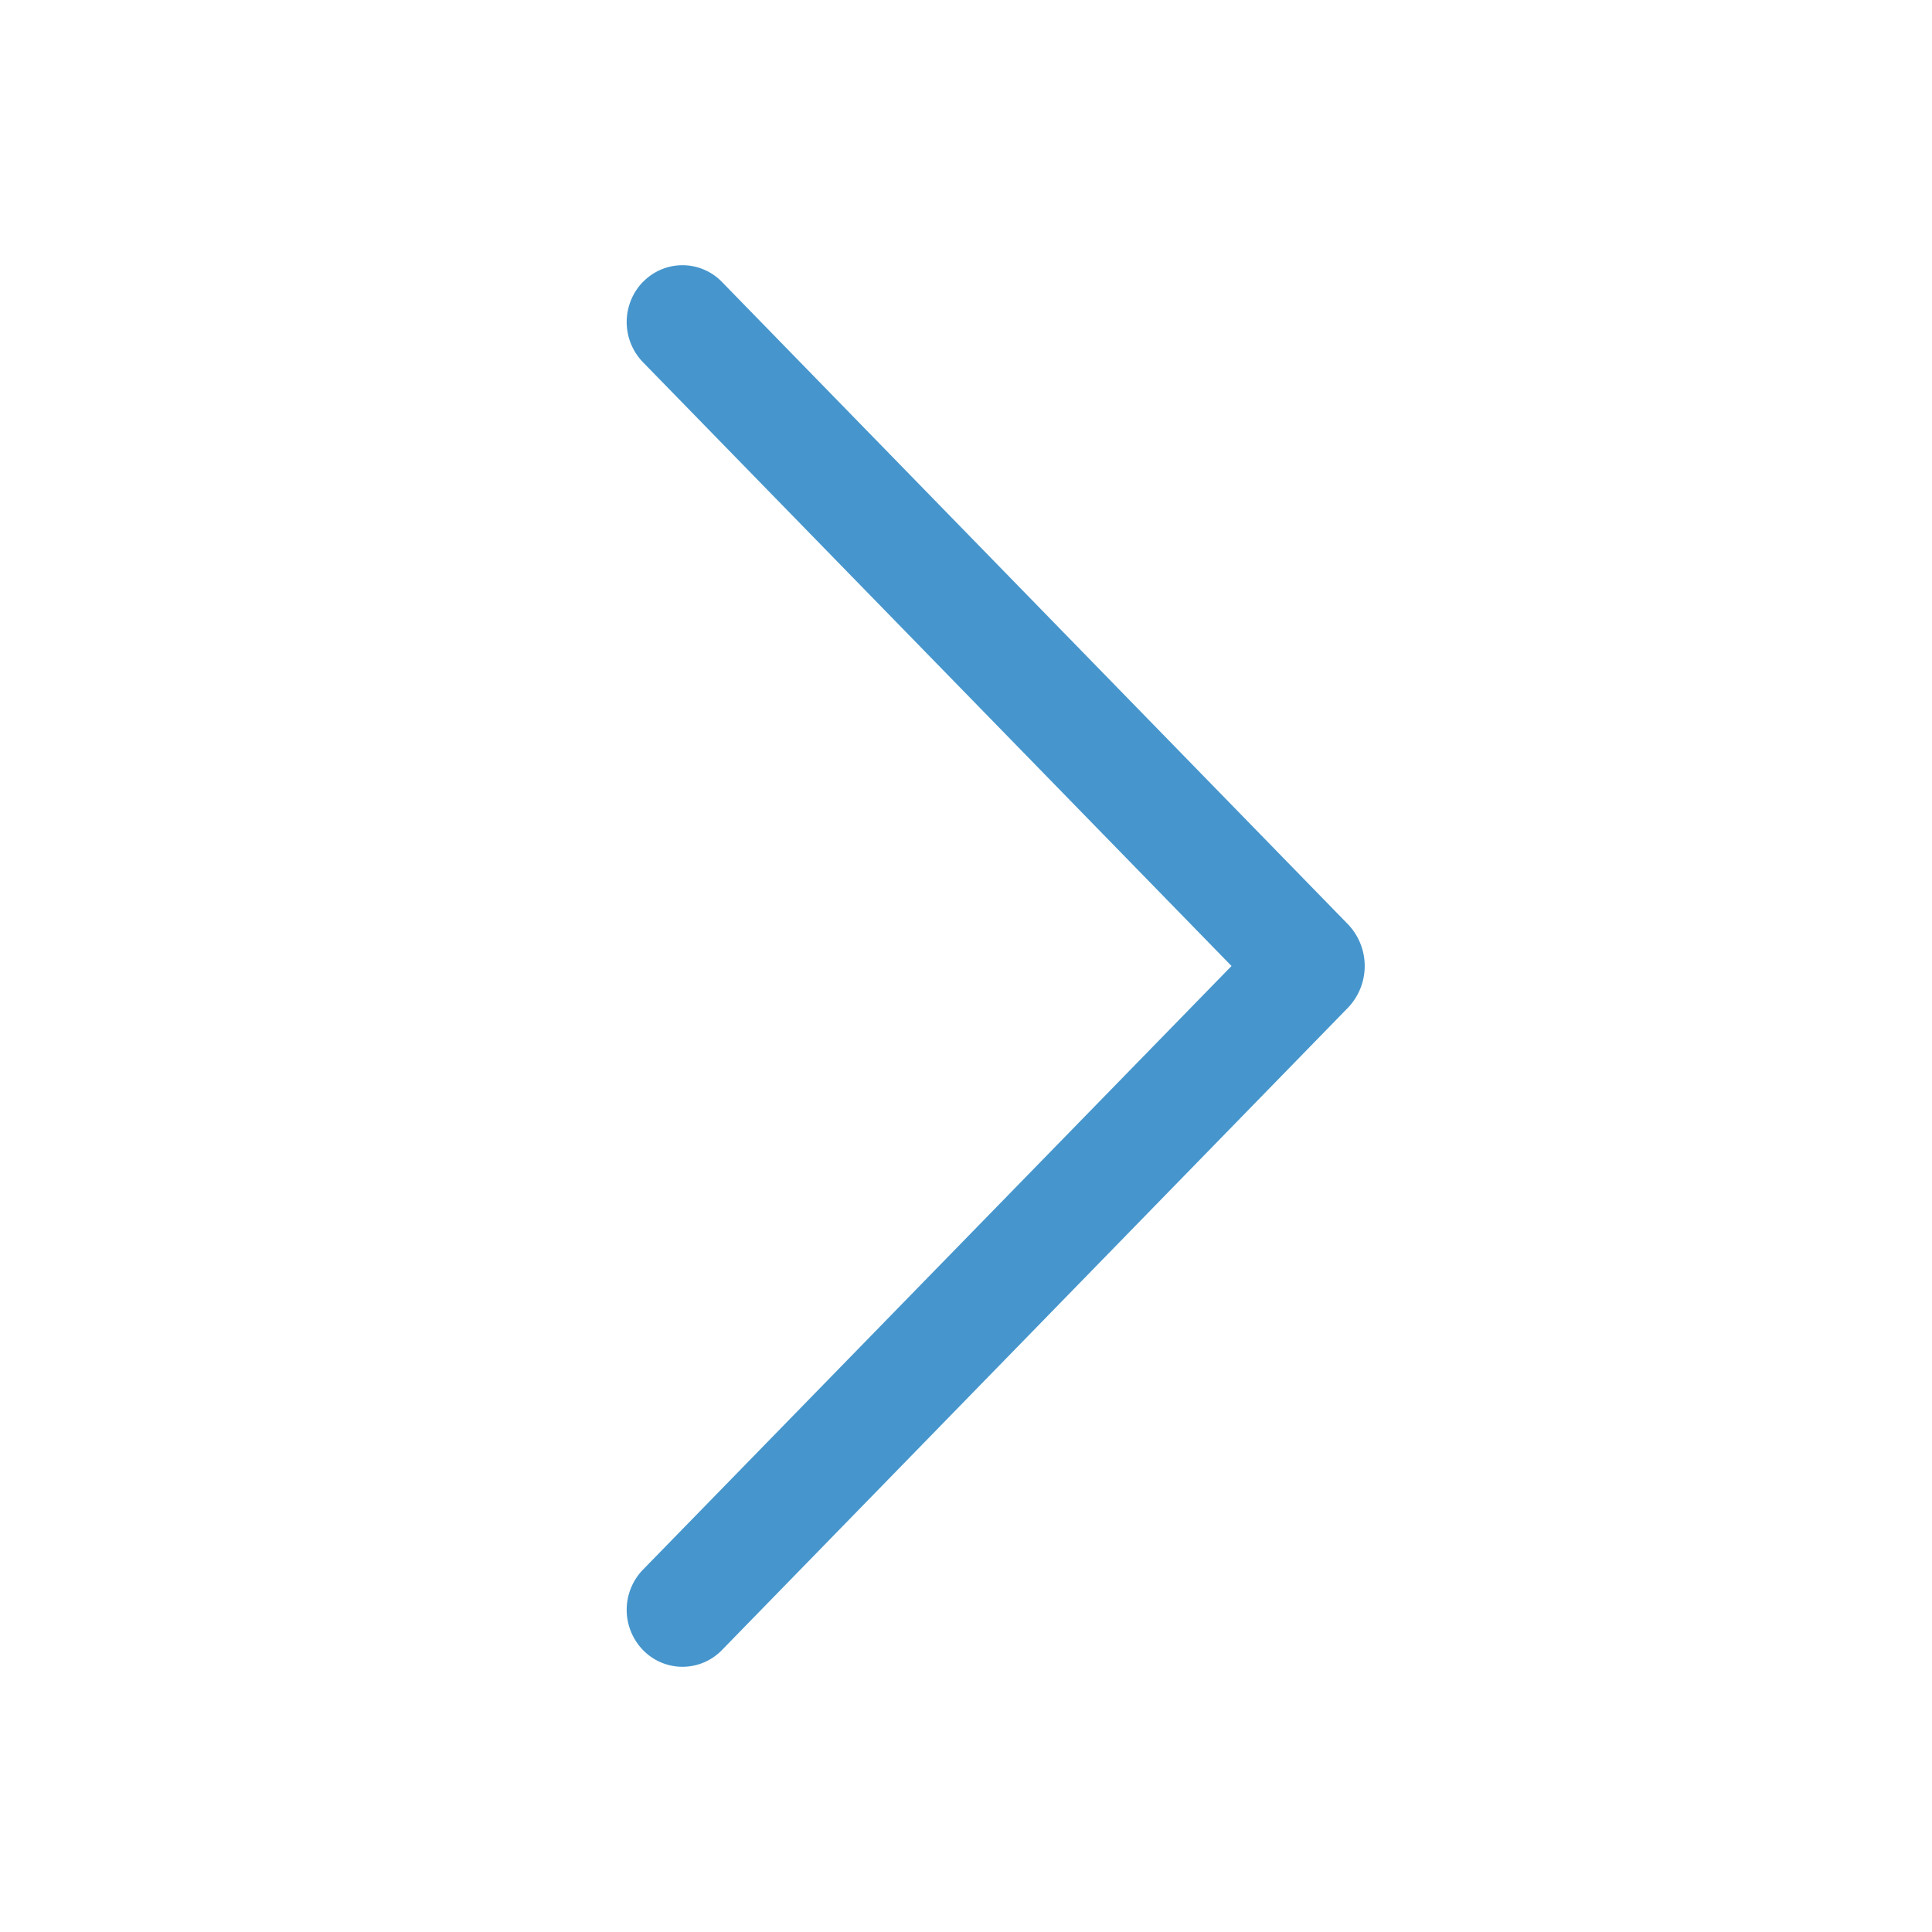 <svg xmlns="http://www.w3.org/2000/svg" width="1em" height="1em" viewBox="0 0 1024 1024"><path fill="#4696cd" d="M340.864 149.312a30.592 30.592 0 0 0 0 42.752L652.736 512L340.864 831.872a30.592 30.592 0 0 0 0 42.752a29.12 29.12 0 0 0 41.728 0L714.24 534.336a32 32 0 0 0 0-44.672L382.592 149.376a29.12 29.12 0 0 0-41.728 0z"/></svg>